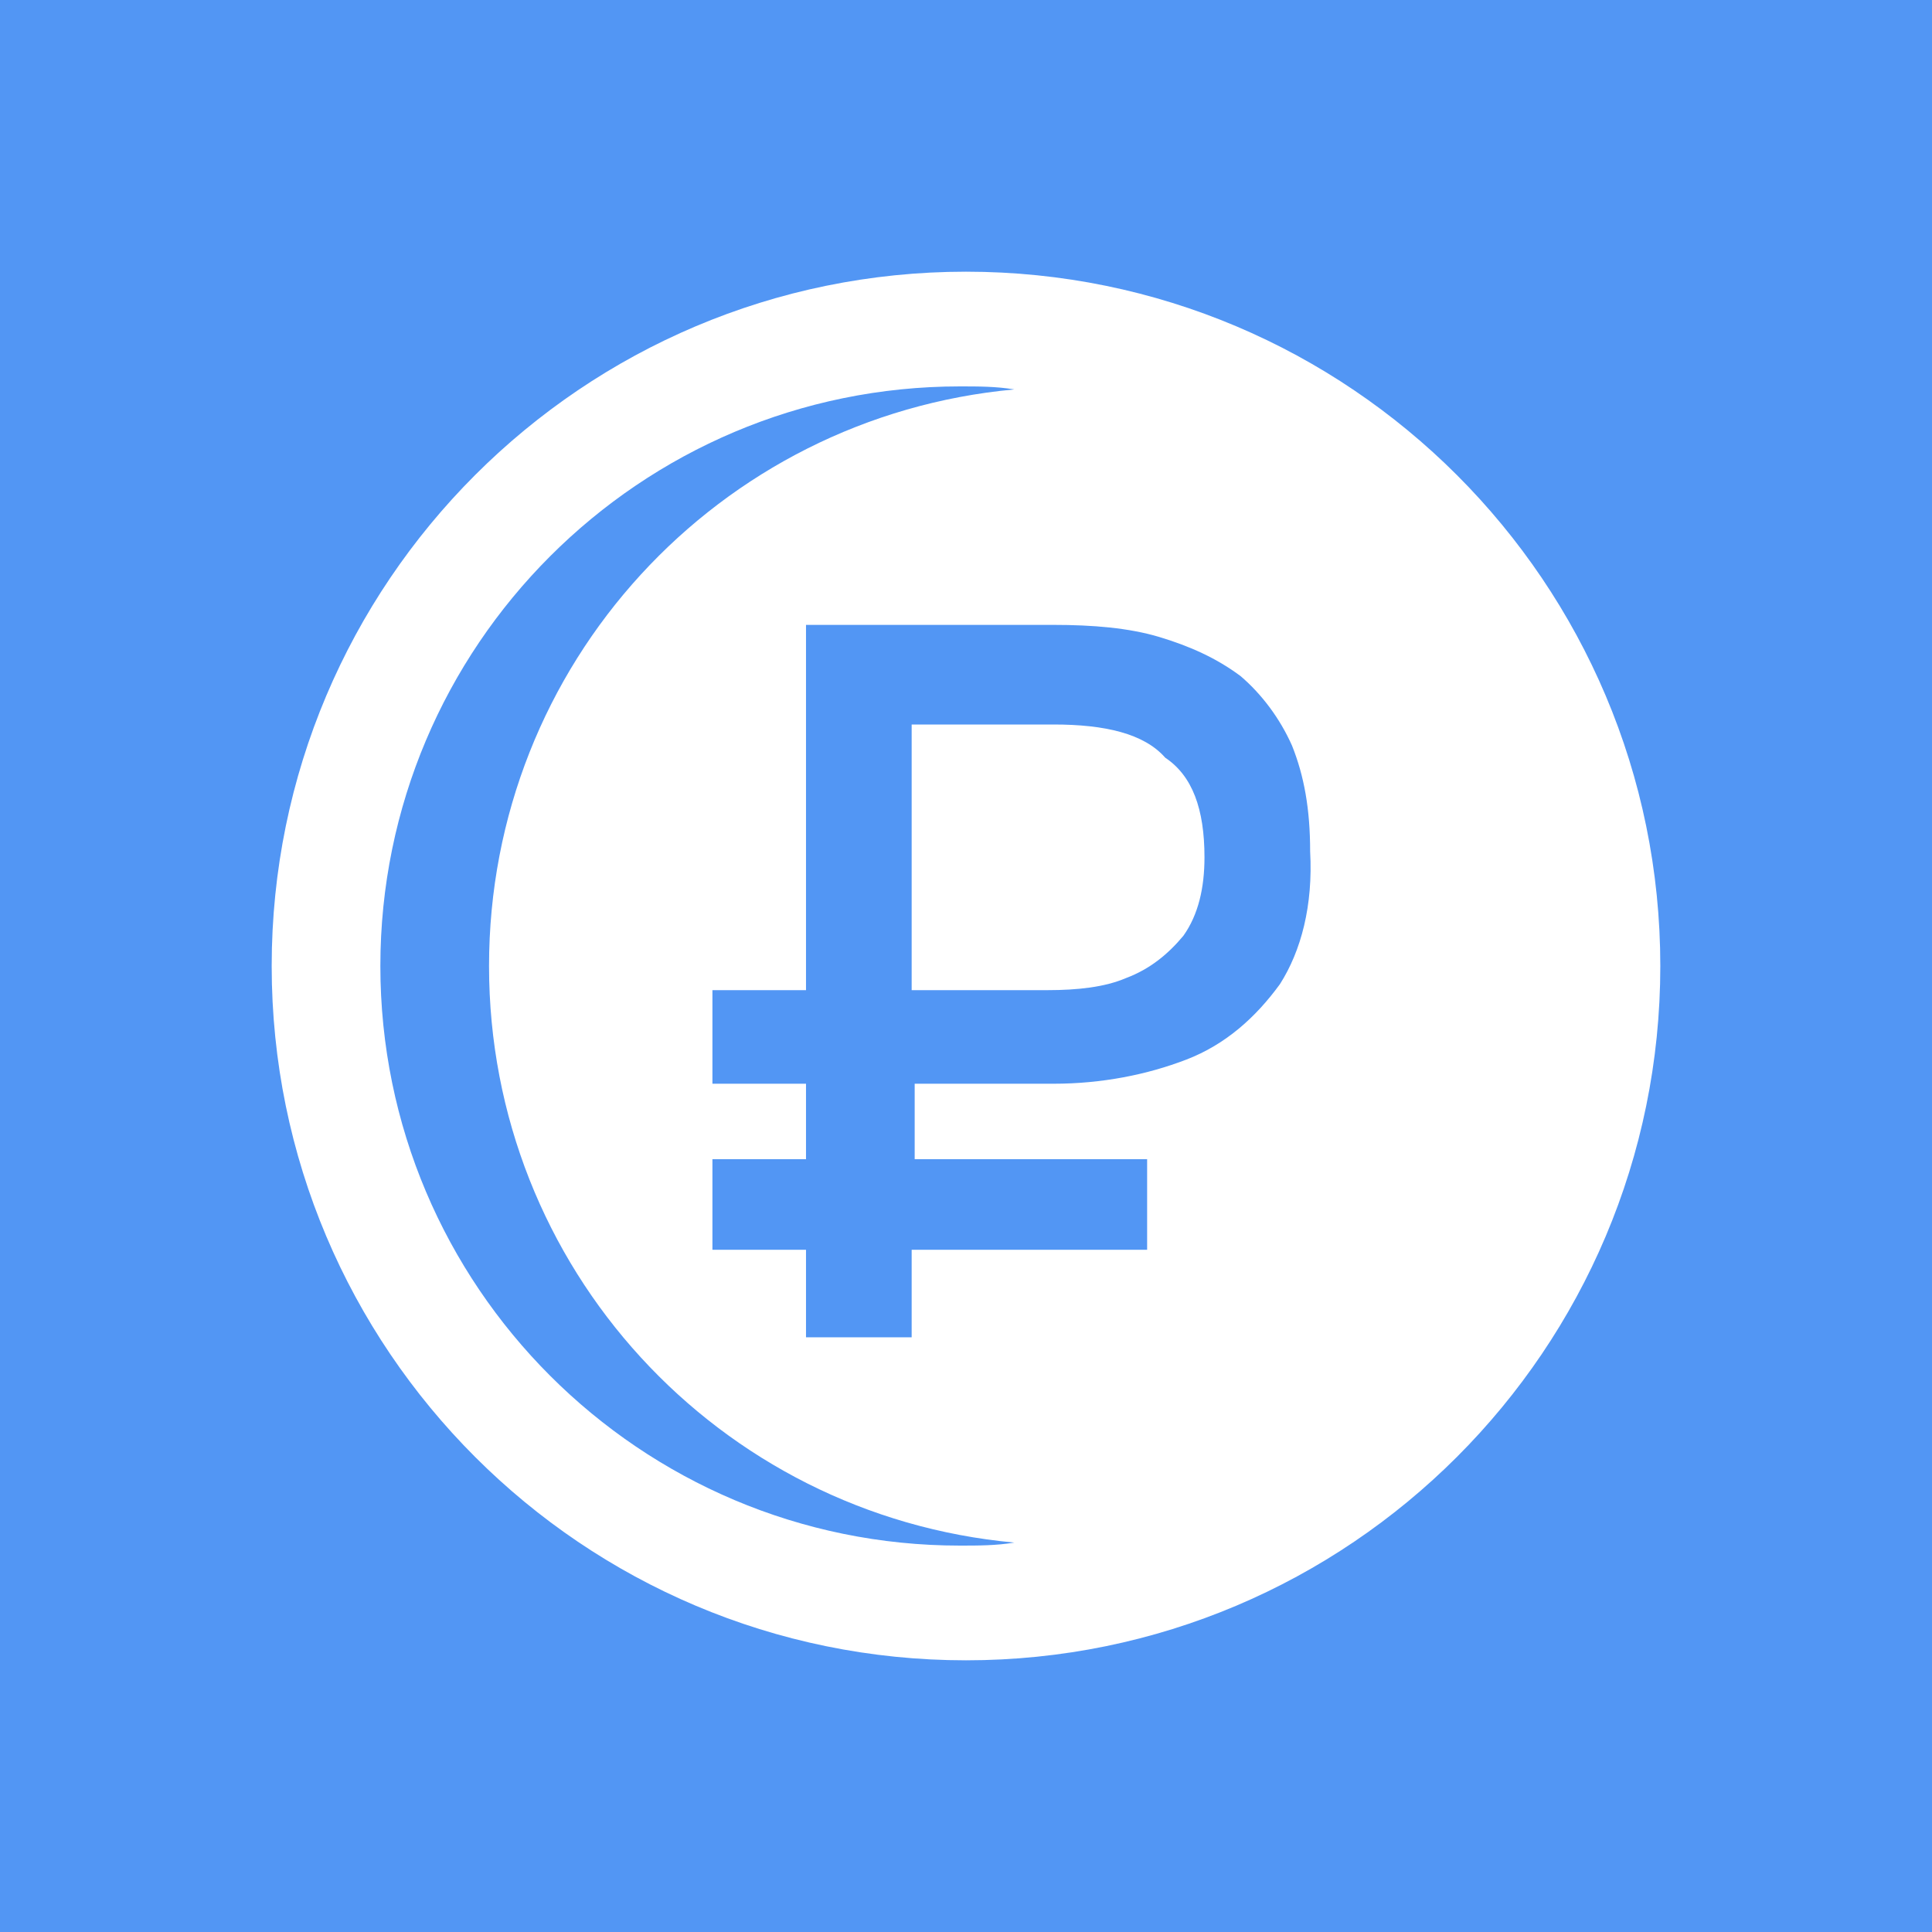 <?xml version="1.0" encoding="UTF-8"?>
<!-- Generator: Adobe Illustrator 26.4.1, SVG Export Plug-In . SVG Version: 6.00 Build 0)  -->
<svg xmlns="http://www.w3.org/2000/svg" xmlns:xlink="http://www.w3.org/1999/xlink" id="Layer_1" x="0px" y="0px" viewBox="0 0 64 64" style="enable-background:new 0 0 64 64;" xml:space="preserve">
<style type="text/css">
	.st0{fill:#5296F4;}
	.st1{fill:#FFFFFF;}
</style>
<rect class="st0" width="64" height="64"></rect>
<g>
	<g>
		<path class="st1" d="M34.9,24h-4.7v8.8h4.5c1,0,1.9-0.1,2.6-0.4c0.8-0.3,1.4-0.8,1.9-1.4c0.5-0.7,0.7-1.6,0.7-2.6    c0-1.6-0.4-2.7-1.3-3.3C37.9,24.3,36.6,24,34.9,24z"></path>
		<path class="st1" d="M32,9C19.3,9,9,19.3,9,32c0,12.7,10.3,23,23,23c12.7,0,23-10.3,23-23C55,19.3,44.7,9,32,9z M31.8,51.2    c-10.6,0-19.2-8.6-19.2-19.2c0-10.6,8.6-19.2,19.2-19.2c0.6,0,1.2,0,1.8,0.1C23.8,13.8,16.2,22,16.2,32c0,10,7.6,18.2,17.4,19.1    C33,51.2,32.4,51.2,31.8,51.2z M42.4,32.6c-0.8,1.1-1.8,2-3.1,2.5c-1.3,0.5-2.8,0.8-4.4,0.8h-4.6v2.5H38v3h-7.8v2.9h-3.5v-2.9    h-3.1v-3h3.1v-2.5h-3.1v-3.1h3.1V20.7h8.2c1.3,0,2.5,0.1,3.5,0.4c1,0.3,1.9,0.7,2.7,1.3c0.7,0.6,1.3,1.4,1.7,2.3    c0.4,1,0.6,2.1,0.6,3.5C43.5,30,43.1,31.5,42.4,32.6z"></path>
	</g>
</g>
</svg>
